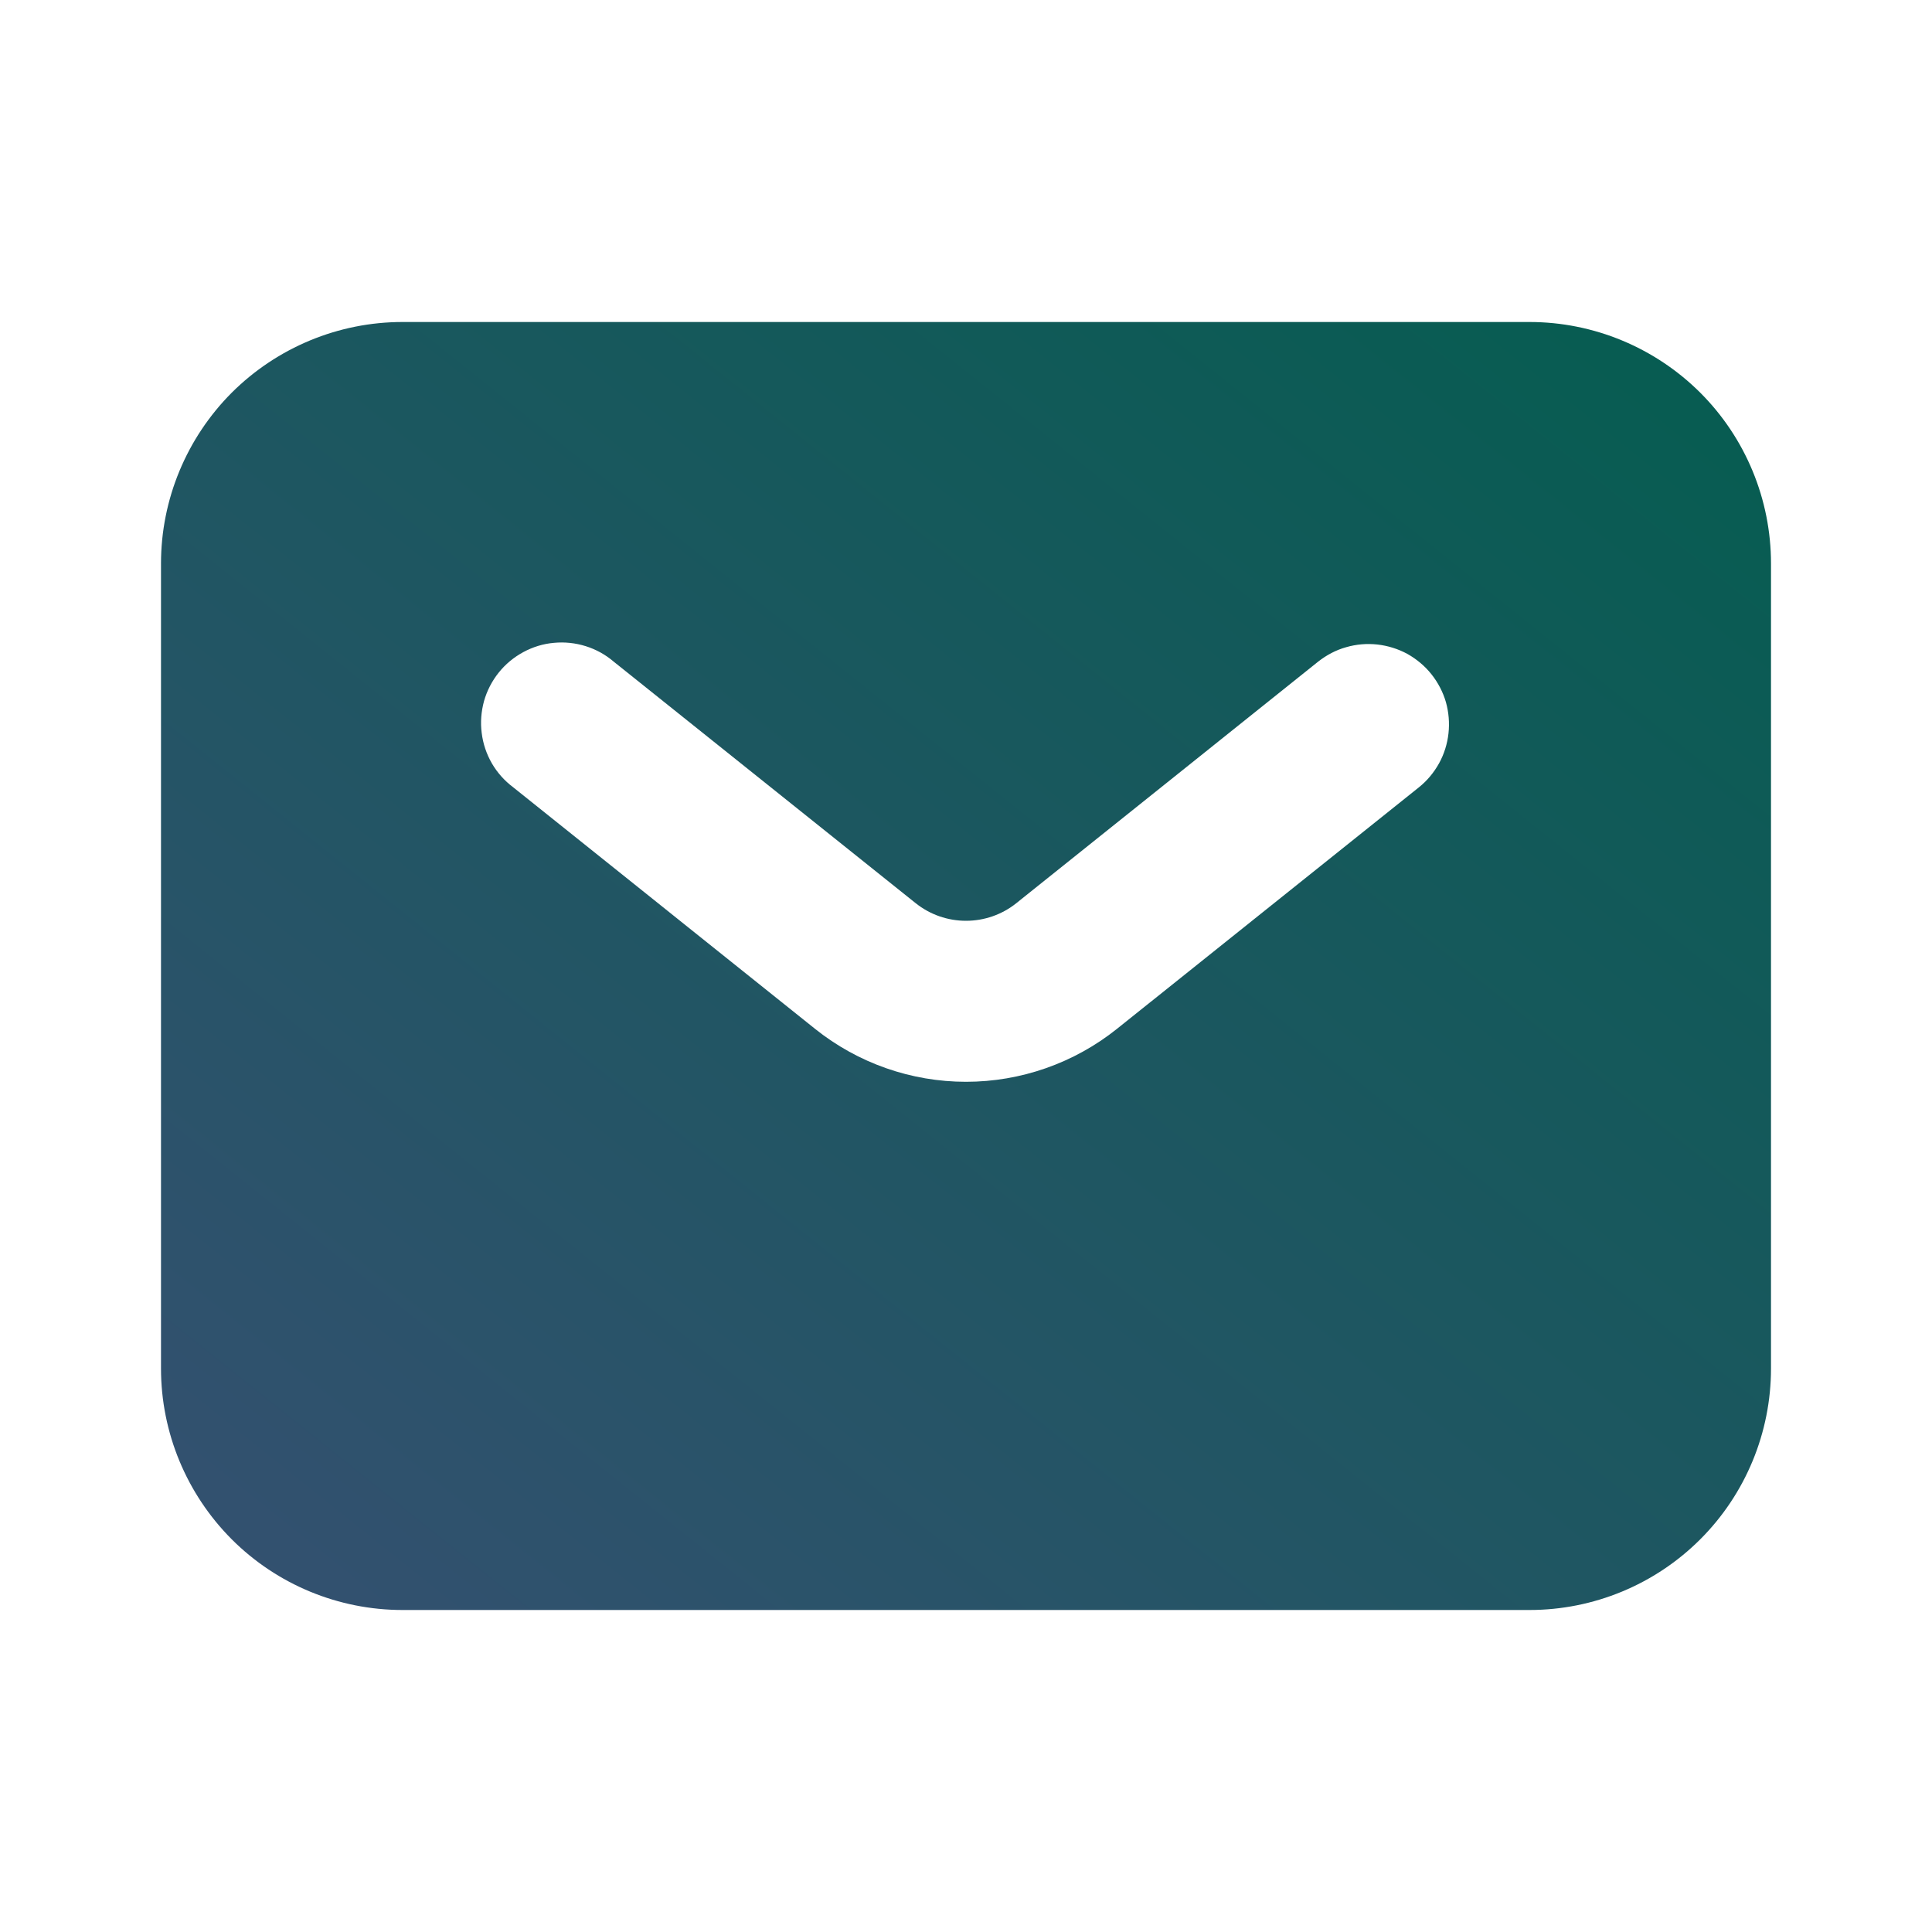 <?xml version="1.0" encoding="UTF-8"?> <svg xmlns="http://www.w3.org/2000/svg" width="15" height="15" viewBox="0 0 15 15" fill="none"><path fill-rule="evenodd" clip-rule="evenodd" d="M3.125 12.5C2.628 12.5 2.151 12.303 1.799 11.951C1.448 11.599 1.25 11.122 1.25 10.625V4.375C1.25 3.878 1.448 3.401 1.799 3.049C2.151 2.698 2.628 2.5 3.125 2.5H11.875C12.372 2.5 12.849 2.698 13.201 3.049C13.553 3.401 13.75 3.878 13.75 4.375V10.625C13.75 11.122 13.553 11.599 13.201 11.951C12.849 12.303 12.372 12.5 11.875 12.5H3.125ZM4.766 5.138C4.702 5.083 4.628 5.042 4.548 5.017C4.468 4.992 4.384 4.983 4.301 4.991C4.218 4.998 4.137 5.023 4.063 5.063C3.989 5.103 3.924 5.157 3.872 5.222C3.82 5.287 3.781 5.362 3.758 5.443C3.736 5.524 3.729 5.608 3.74 5.691C3.75 5.774 3.777 5.854 3.819 5.927C3.861 5.999 3.917 6.062 3.984 6.112L6.328 7.988C6.661 8.254 7.074 8.399 7.5 8.399C7.926 8.399 8.339 8.254 8.672 7.988L11.016 6.113C11.08 6.062 11.133 5.998 11.173 5.926C11.212 5.855 11.237 5.776 11.246 5.694C11.255 5.612 11.248 5.53 11.226 5.451C11.203 5.372 11.164 5.298 11.113 5.234C11.062 5.17 10.998 5.117 10.927 5.077C10.855 5.038 10.775 5.013 10.694 5.004C10.612 4.995 10.53 5.002 10.451 5.025C10.372 5.047 10.299 5.086 10.234 5.137L7.891 7.012C7.78 7.101 7.642 7.149 7.5 7.149C7.358 7.149 7.22 7.101 7.109 7.012L4.766 5.138Z" fill="url(#paint0_linear_399_3153)"></path><defs><linearGradient id="paint0_linear_399_3153" x1="13.75" y1="2.5" x2="3.994" y2="14.695" gradientUnits="userSpaceOnUse"><stop stop-color="#055D50"></stop><stop offset="1" stop-color="#355071"></stop></linearGradient></defs></svg> 